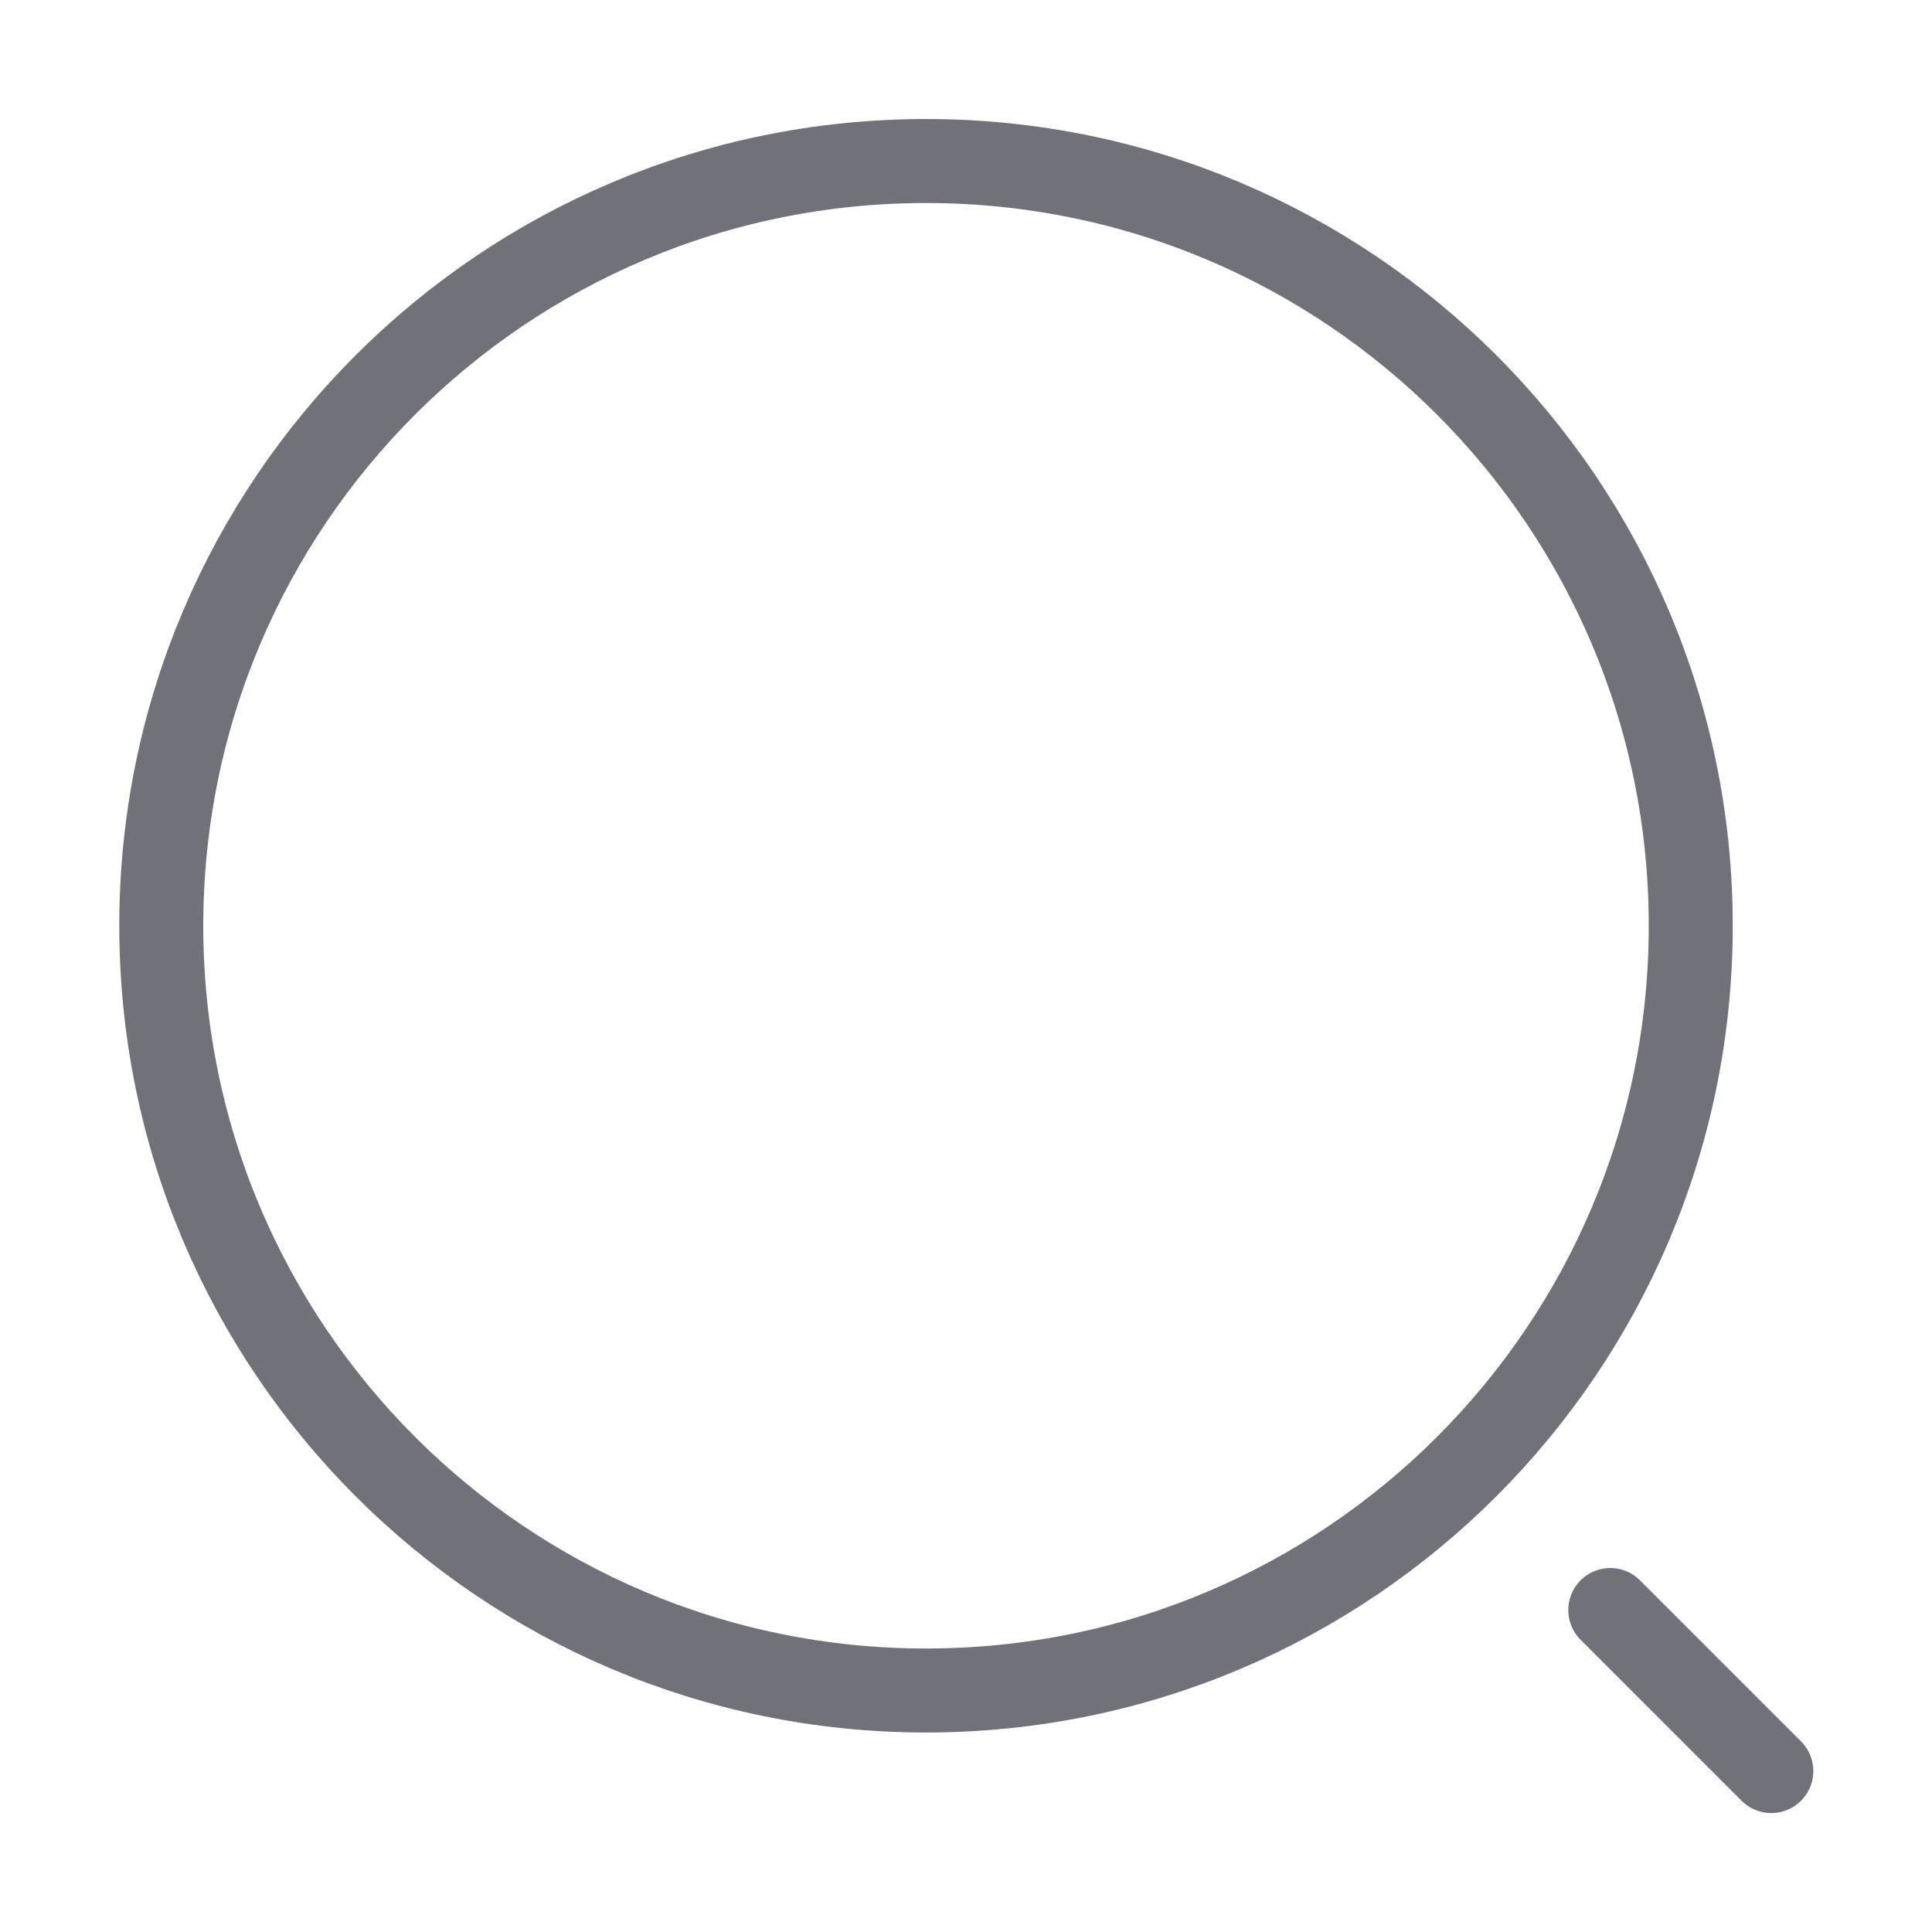 <svg width="23" height="23" viewBox="0 0 23 23" fill="none" xmlns="http://www.w3.org/2000/svg">
<path d="M11.024 20.125C16.052 20.125 20.128 16.049 20.128 11.021C20.128 5.993 16.052 1.917 11.024 1.917C5.996 1.917 1.92 5.993 1.92 11.021C1.92 16.049 5.996 20.125 11.024 20.125Z" stroke="#71717A" stroke-linecap="round" stroke-linejoin="round"/>
<path d="M21.087 21.084L19.17 19.167" stroke="#71717A" stroke-linecap="round" stroke-linejoin="round"/>
</svg>
